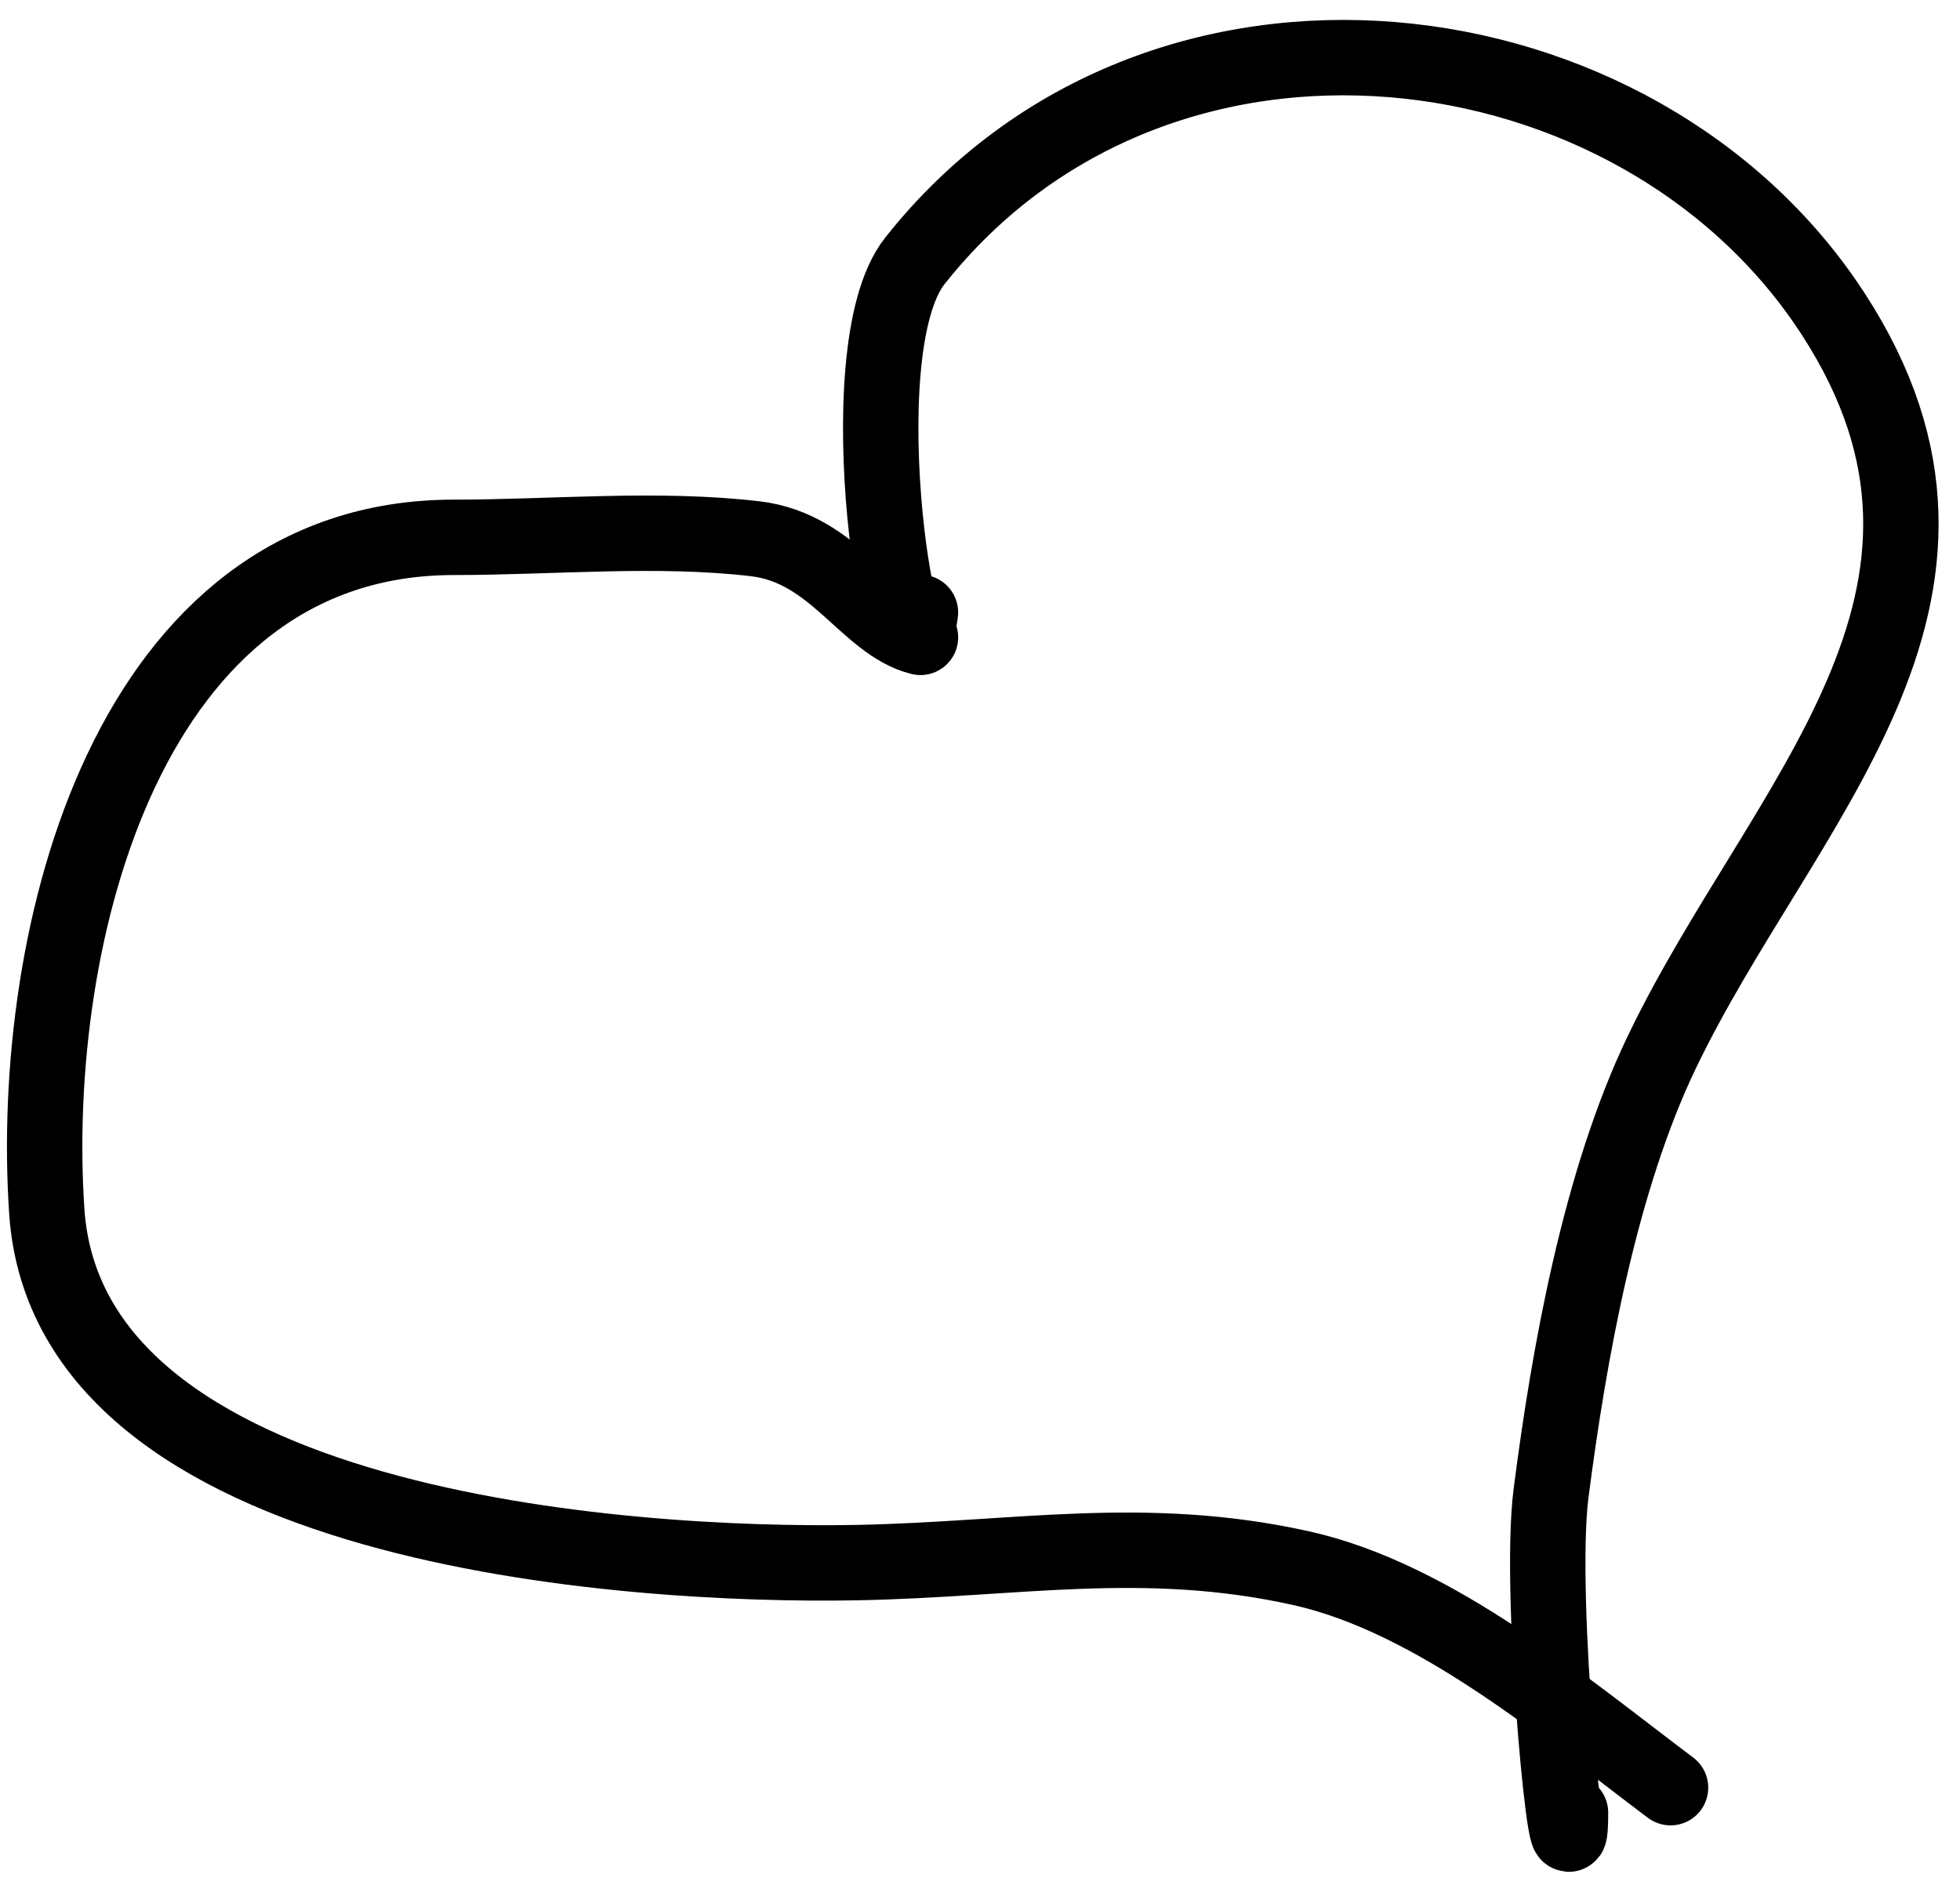 <?xml version="1.0" encoding="UTF-8"?> <svg xmlns="http://www.w3.org/2000/svg" width="78" height="75" viewBox="0 0 78 75" fill="none"><path d="M36.63 24.367C36.051 28.993 33.515 14.037 36.408 10.381C46.121 -1.888 65.222 0.597 72.947 12.482C80.266 23.741 70.907 31.95 66.148 41.835C63.672 46.977 62.448 53.815 61.726 59.413C61.182 63.624 62.5 76.373 62.5 72.127" stroke="black" stroke-width="3" stroke-linecap="round"></path><path d="M36.631 25.361C34.472 24.822 33.222 21.809 30.053 21.437C26.161 20.979 21.984 21.381 18.058 21.381C5.108 21.381 1.127 37.172 1.861 48.191C2.707 60.872 24.915 62.346 34.088 62.177C40.415 62.059 45.526 61.008 51.777 62.398C57.124 63.586 62.327 68.016 66.481 71.132" stroke="black" stroke-width="3" stroke-linecap="round"></path></svg> 